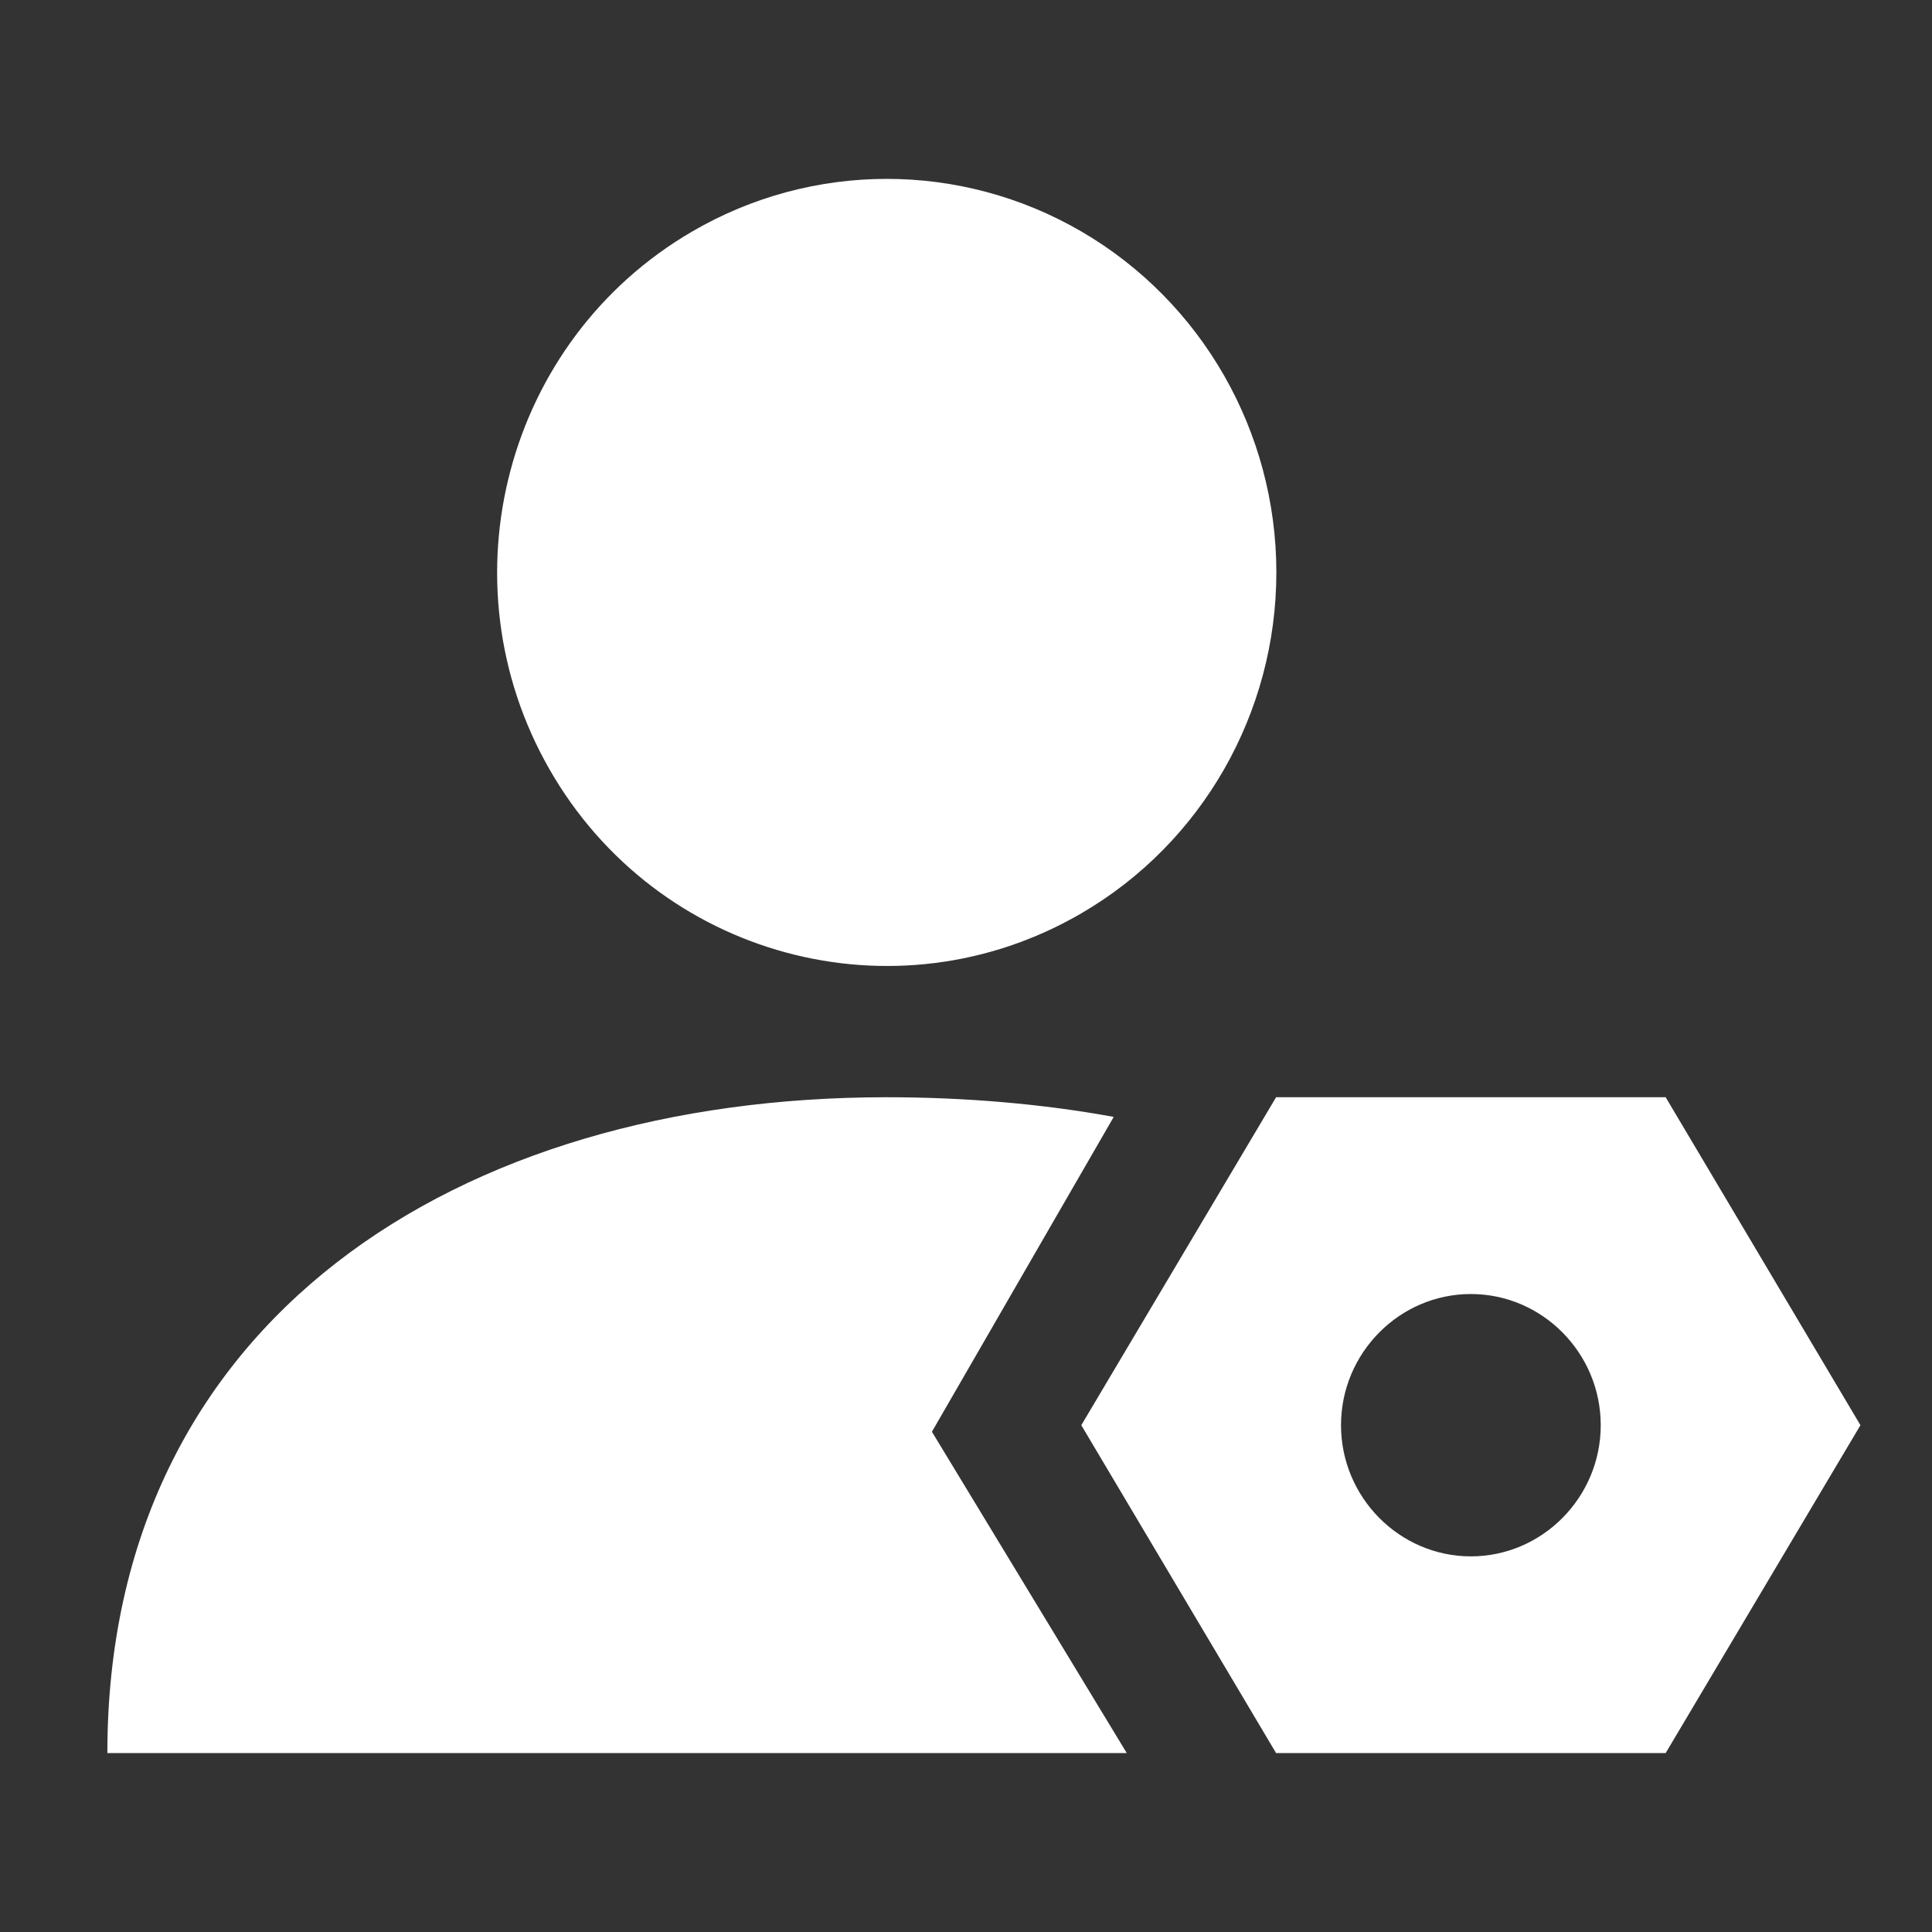 <?xml version="1.0" encoding="UTF-8"?>
<svg width="28px" height="28px" viewBox="0 0 28 28" version="1.1" xmlns="http://www.w3.org/2000/svg" xmlns:xlink="http://www.w3.org/1999/xlink">
    <rect x="0" y="0" width="28" height="28" fill="#333333" stroke="none"/>
    <title>承包商管理@1x</title>
    <g id="页面-1" stroke="none" stroke-width="1" fill="none" fill-rule="evenodd">
        <g id="承包商管理">
            <rect id="矩形备份-17" opacity="0.428" x="0" y="0" width="28" height="28"></rect>
            <path d="M12.848,15.902 C13.977,15.902 15.106,15.997 16.141,16.187 L13.506,20.75 L16.33,25.407 L1.556,25.407 C1.556,19.134 6.637,15.902 12.848,15.902 Z M24.14,15.902 L26.963,20.655 L24.14,25.407 L18.494,25.407 L15.671,20.655 L18.494,15.902 L24.14,15.902 L24.14,15.902 Z M21.317,18.754 C20.282,18.754 19.435,19.609 19.435,20.655 C19.435,21.7 20.282,22.556 21.317,22.556 C22.352,22.556 23.199,21.7 23.199,20.655 C23.199,19.609 22.352,18.754 21.317,18.754 Z M10.025,3.359 C11.772,2.338 13.925,2.337 15.674,3.356 C17.422,4.375 18.498,6.259 18.498,8.297 C18.497,10.336 17.42,12.219 15.671,13.237 C12.971,14.809 9.52,13.873 7.962,11.147 C6.404,8.421 7.327,4.935 10.025,3.359 Z" id="形状" fill="#FFFFFF" fill-rule="nonzero"></path>
        </g>
    </g>
</svg>